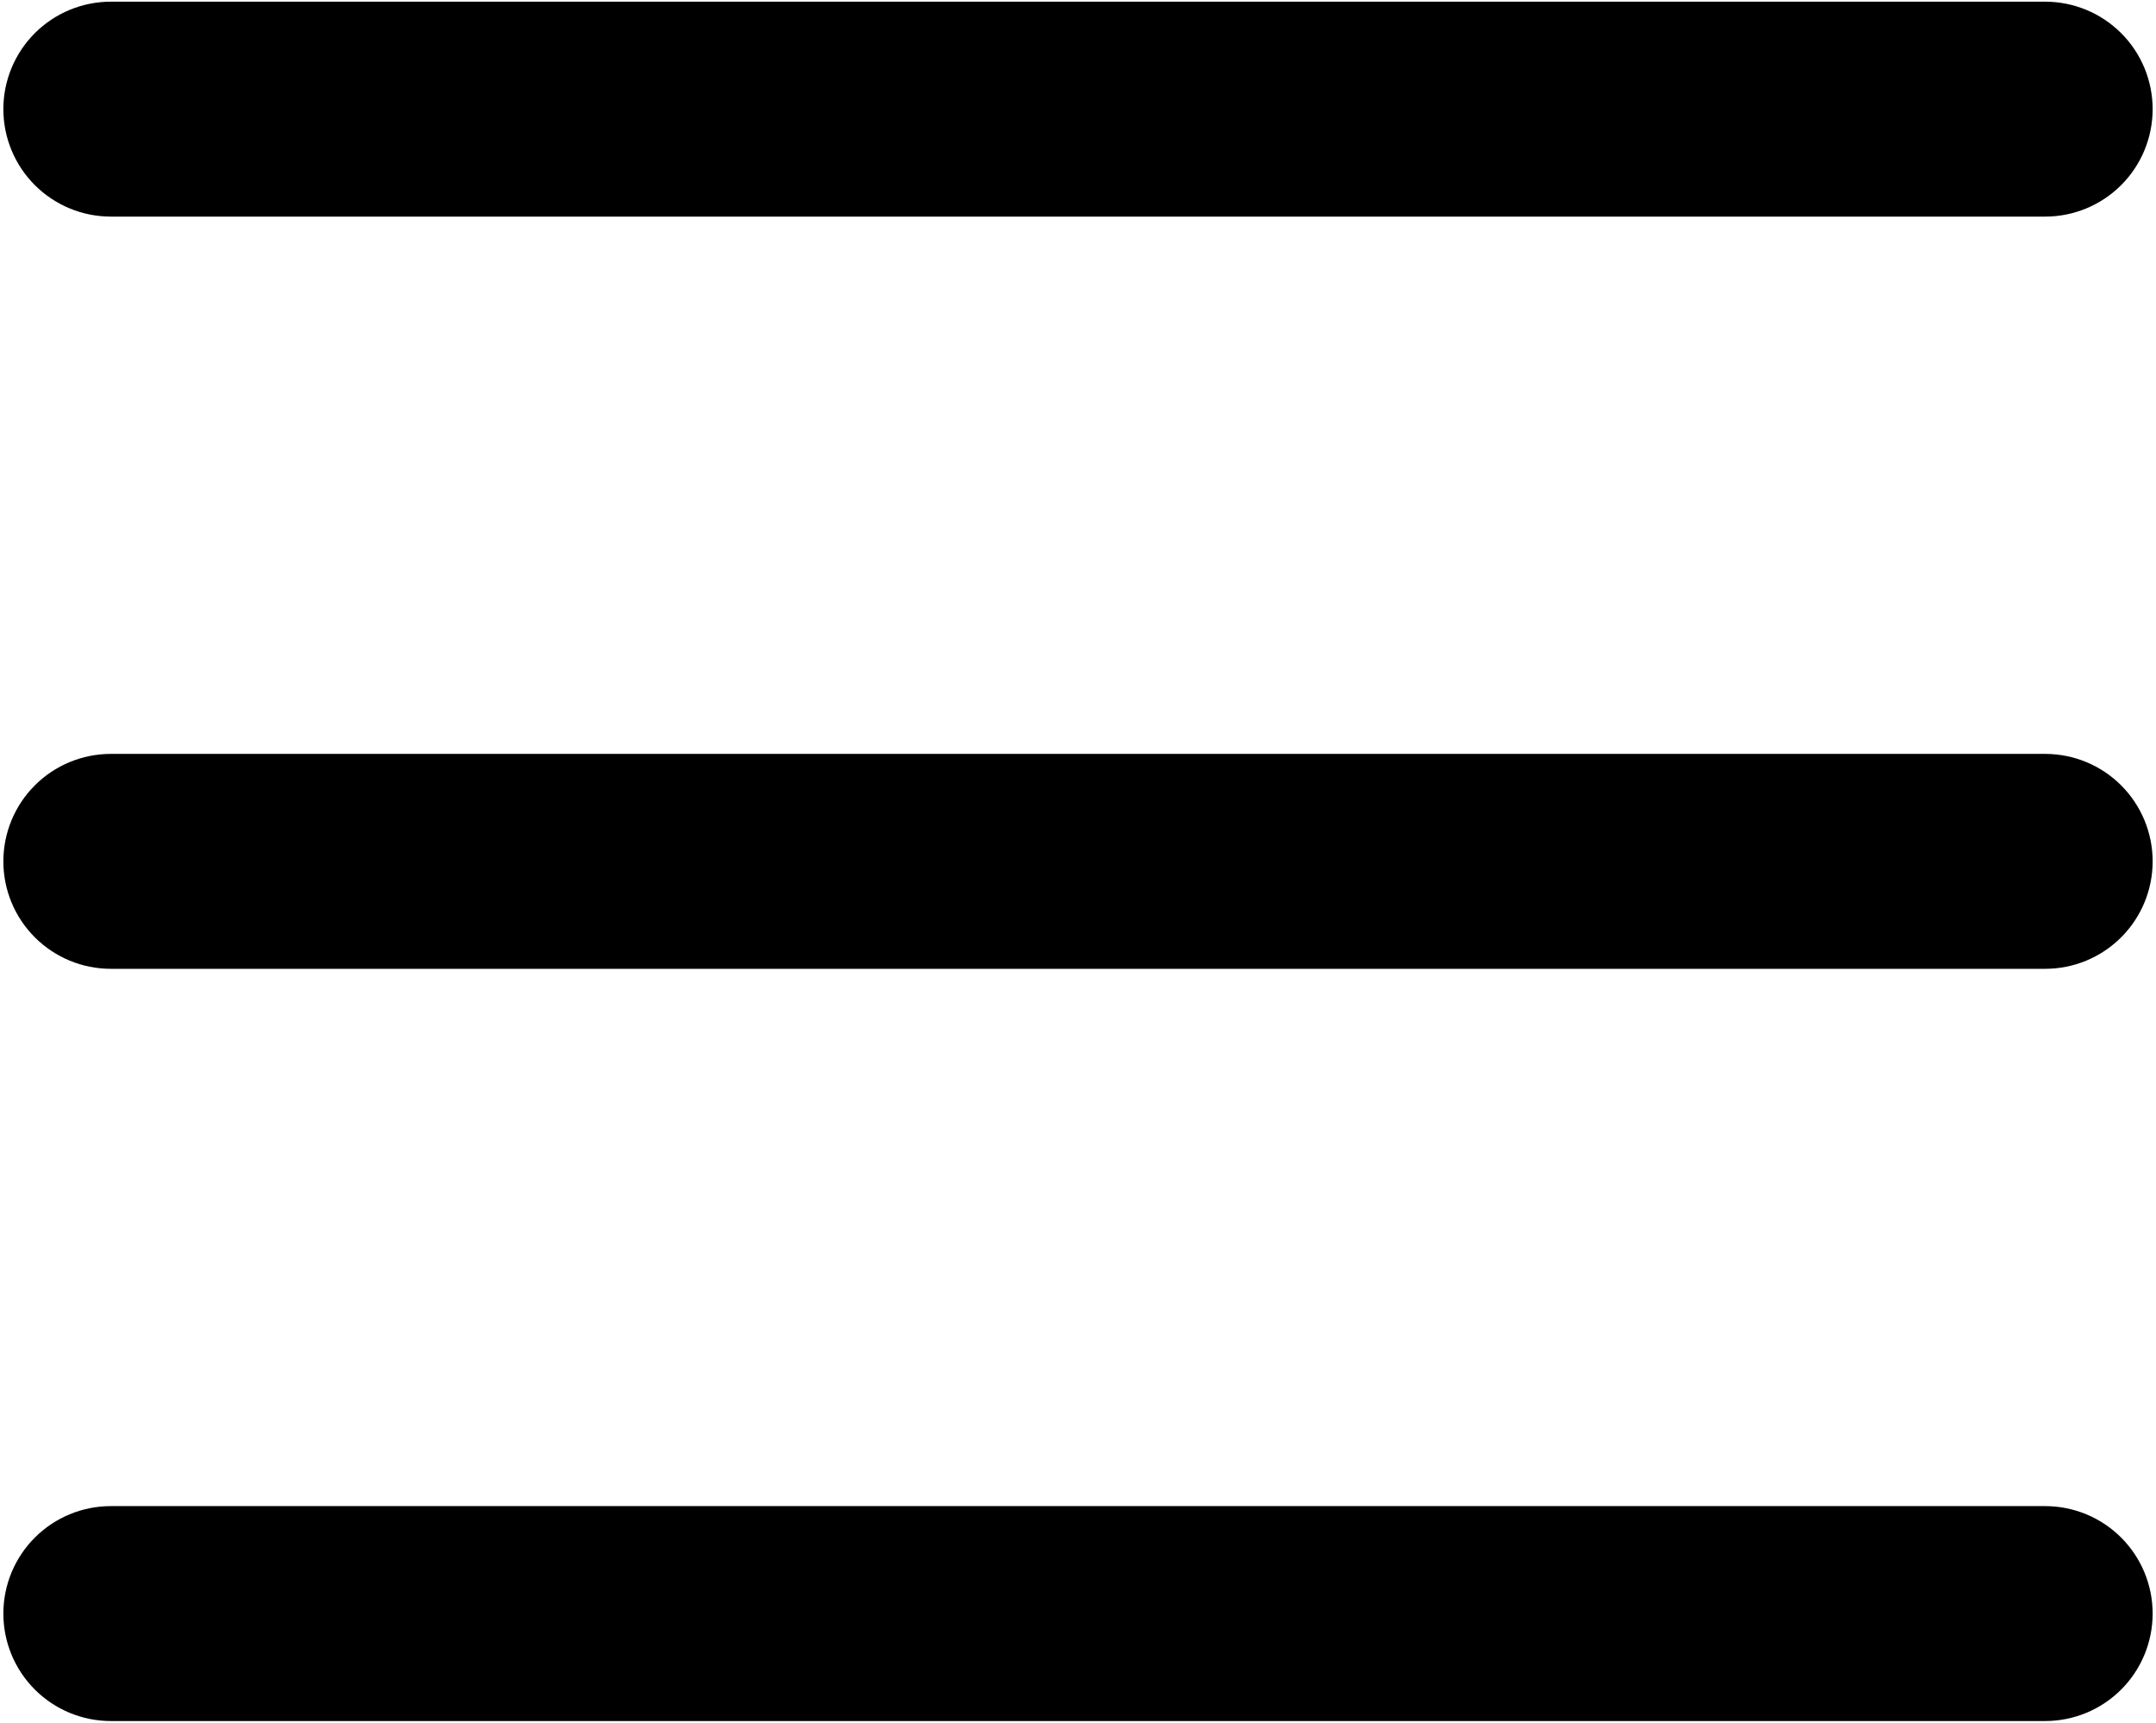 <svg width="428" height="342" viewBox="0 0 428 342" fill="none" xmlns="http://www.w3.org/2000/svg">
<path d="M22 0.333C16.342 0.333 10.916 2.581 6.915 6.582C2.914 10.582 0.667 16.009 0.667 21.667C0.667 27.325 2.914 32.751 6.915 36.752C10.916 40.752 16.342 43 22 43H406C411.658 43 417.084 40.752 421.085 36.752C425.086 32.751 427.333 27.325 427.333 21.667C427.333 16.009 425.086 10.582 421.085 6.582C417.084 2.581 411.658 0.333 406 0.333H22ZM22 299C16.342 299 10.916 301.248 6.915 305.248C2.914 309.249 0.667 314.675 0.667 320.333C0.667 325.991 2.914 331.417 6.915 335.418C10.916 339.419 16.342 341.667 22 341.667H406C411.658 341.667 417.084 339.419 421.085 335.418C425.086 331.417 427.333 325.991 427.333 320.333C427.333 314.675 425.086 309.249 421.085 305.248C417.084 301.248 411.658 299 406 299H22ZM22 149.667C16.342 149.667 10.916 151.914 6.915 155.915C2.914 159.916 0.667 165.342 0.667 171C0.667 176.658 2.914 182.084 6.915 186.085C10.916 190.086 16.342 192.333 22 192.333H406C411.658 192.333 417.084 190.086 421.085 186.085C425.086 182.084 427.333 176.658 427.333 171C427.333 165.342 425.086 159.916 421.085 155.915C417.084 151.914 411.658 149.667 406 149.667H22Z" fill="black"/>
</svg>
